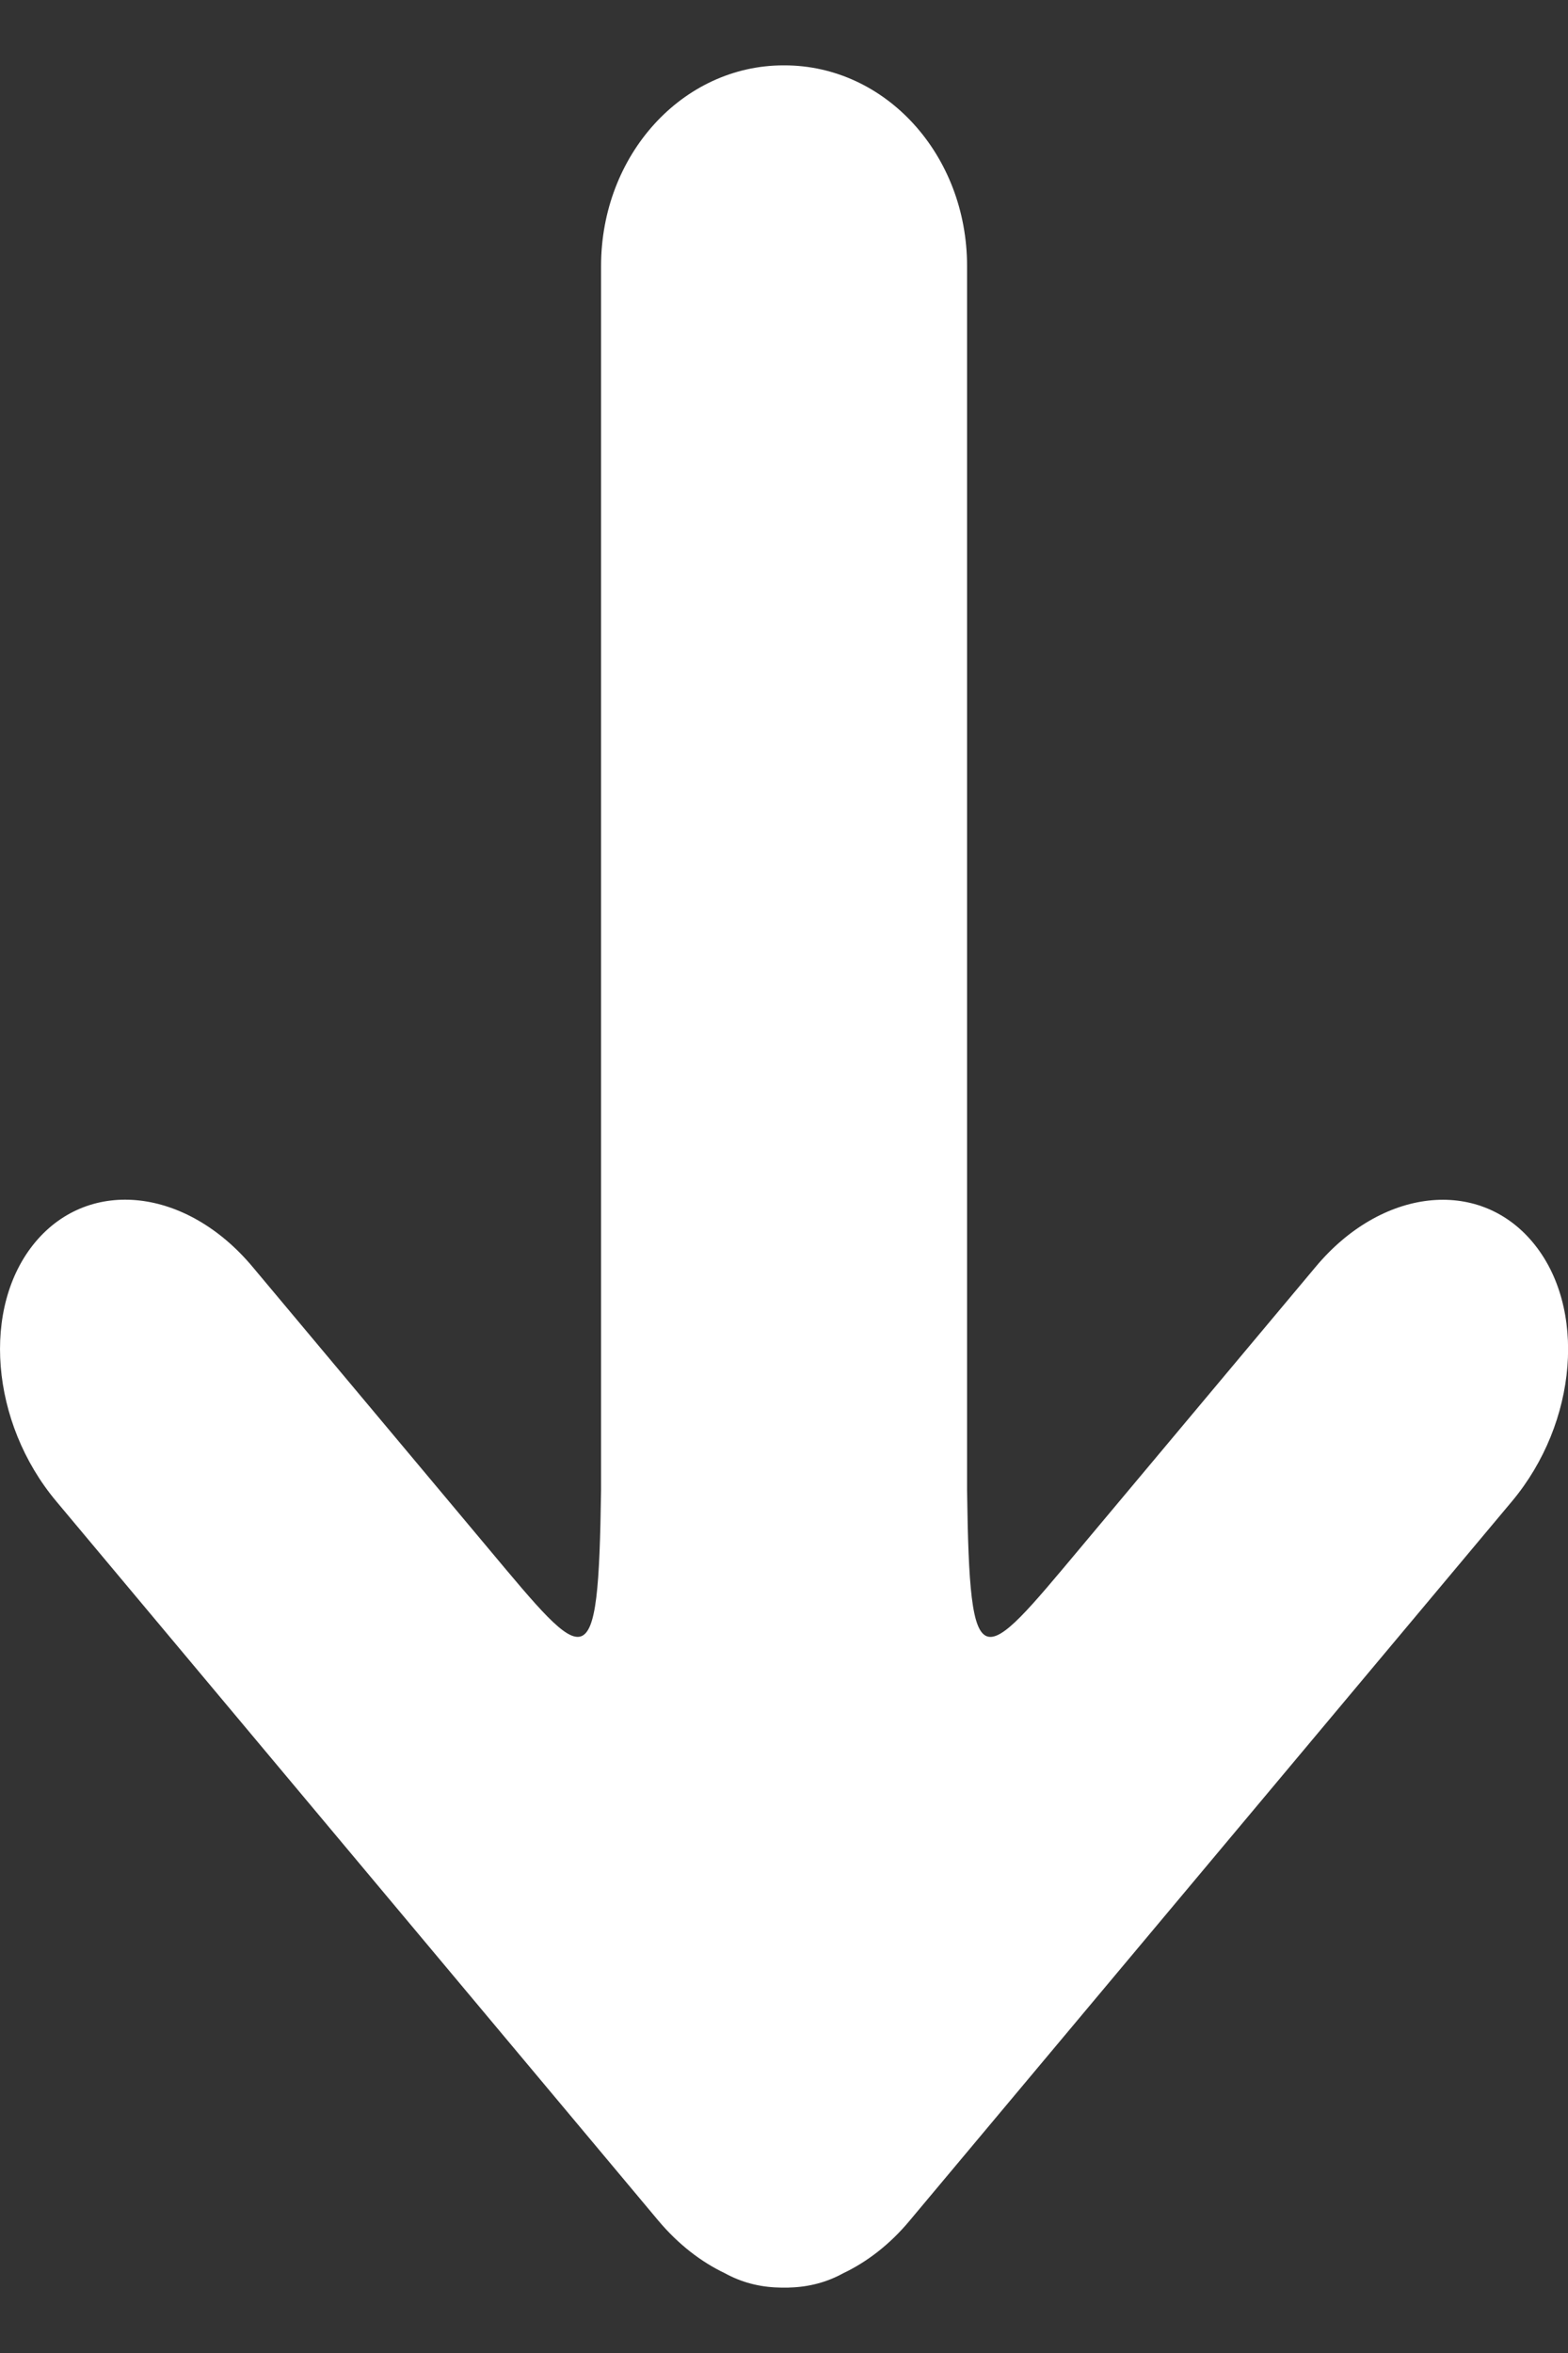 <svg width="12" height="18" viewBox="0 0 12 18" fill="none" xmlns="http://www.w3.org/2000/svg">
<rect x="0" y="0" width="12" height="18" fill="#333333" stroke="none"/>
<path d="M6.013 17.5C6.024 17.5 6.035 17.5 6.046 17.499C6.189 17.495 6.328 17.459 6.453 17.39C6.634 17.304 6.81 17.17 6.962 16.987L11.571 11.485C12.075 10.883 12.146 9.999 11.729 9.502C11.313 9.005 10.572 9.089 10.069 9.691L8.263 11.847C7.502 12.755 7.421 12.877 7.401 11.4V2.035C7.401 1.184 6.777 0.5 6.003 0.5C6.002 0.5 6.002 0.5 6 0.5C5.999 0.5 5.999 0.5 5.997 0.5C5.223 0.5 4.6 1.185 4.6 2.035V11.399C4.579 12.877 4.499 12.755 3.738 11.846L1.932 9.69C1.428 9.089 0.688 9.004 0.271 9.501C-0.145 9.998 -0.074 10.882 0.43 11.484L5.038 16.987C5.192 17.17 5.367 17.304 5.548 17.39C5.673 17.459 5.811 17.495 5.955 17.499C5.966 17.499 5.976 17.5 5.987 17.5C5.992 17.5 5.996 17.5 6 17.5C6.004 17.5 6.009 17.5 6.013 17.5Z" fill="white"/>
</svg>
